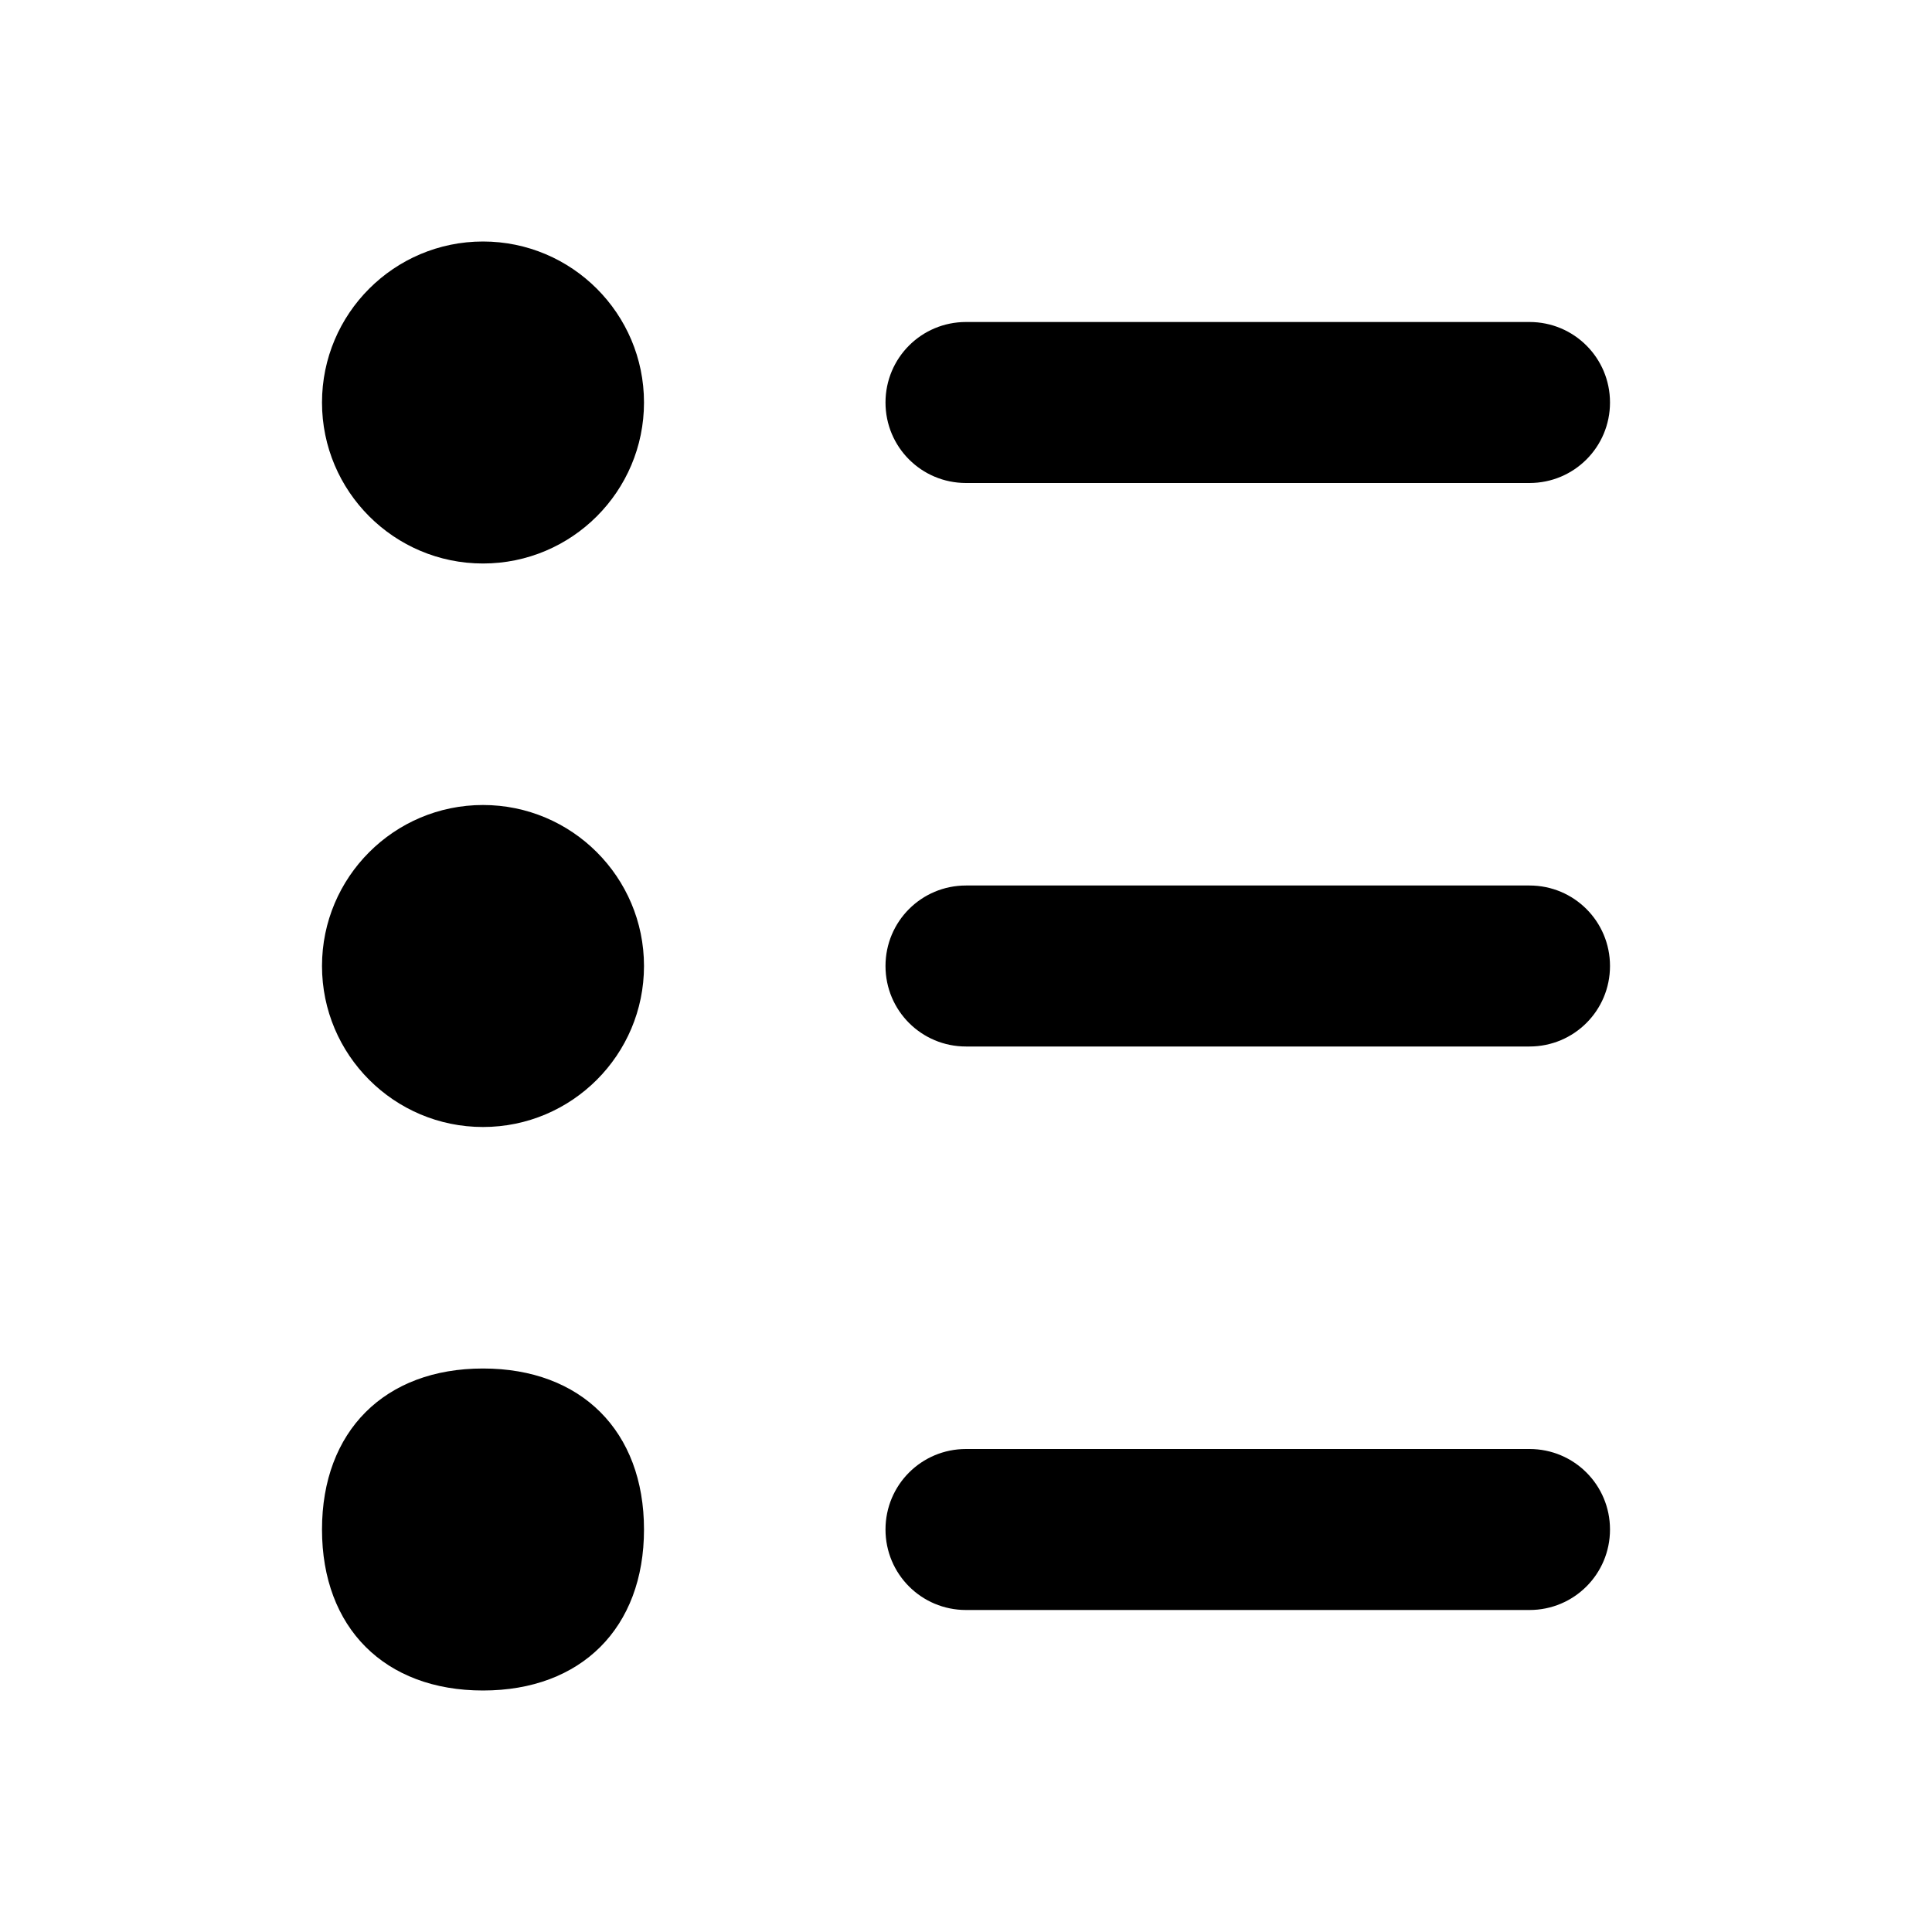 <svg xmlns="http://www.w3.org/2000/svg" viewBox="0 0 672 672"><!--! Font Awesome Pro 7.1.0 by @fontawesome - https://fontawesome.com License - https://fontawesome.com/license (Commercial License) Copyright 2025 Fonticons, Inc. --><path fill="currentColor" d="M112 140C112 109.1 137.1 84 168 84C198.9 84 224 109.1 224 140C224 170.9 198.9 196 168 196C137.1 196 112 170.9 112 140zM168 392C198.9 392 224 366.9 224 336C224 305.1 198.9 280 168 280C137.1 280 112 305.1 112 336C112 366.9 137.1 392 168 392zM168 588C202.2 588 224 566.2 224 532C224 497.8 202.2 476 168 476C133.8 476 112 497.8 112 532C112 566.2 133.8 588 168 588zM336 112C320.5 112 308 124.5 308 140C308 155.5 320.5 168 336 168L532 168C547.5 168 560 155.5 560 140C560 124.5 547.5 112 532 112L336 112zM336 308C320.5 308 308 320.5 308 336C308 351.5 320.5 364 336 364L532 364C547.5 364 560 351.5 560 336C560 320.5 547.5 308 532 308L336 308zM336 504C320.5 504 308 516.5 308 532C308 547.5 320.5 560 336 560L532 560C547.5 560 560 547.5 560 532C560 516.5 547.5 504 532 504L336 504z"/></svg>